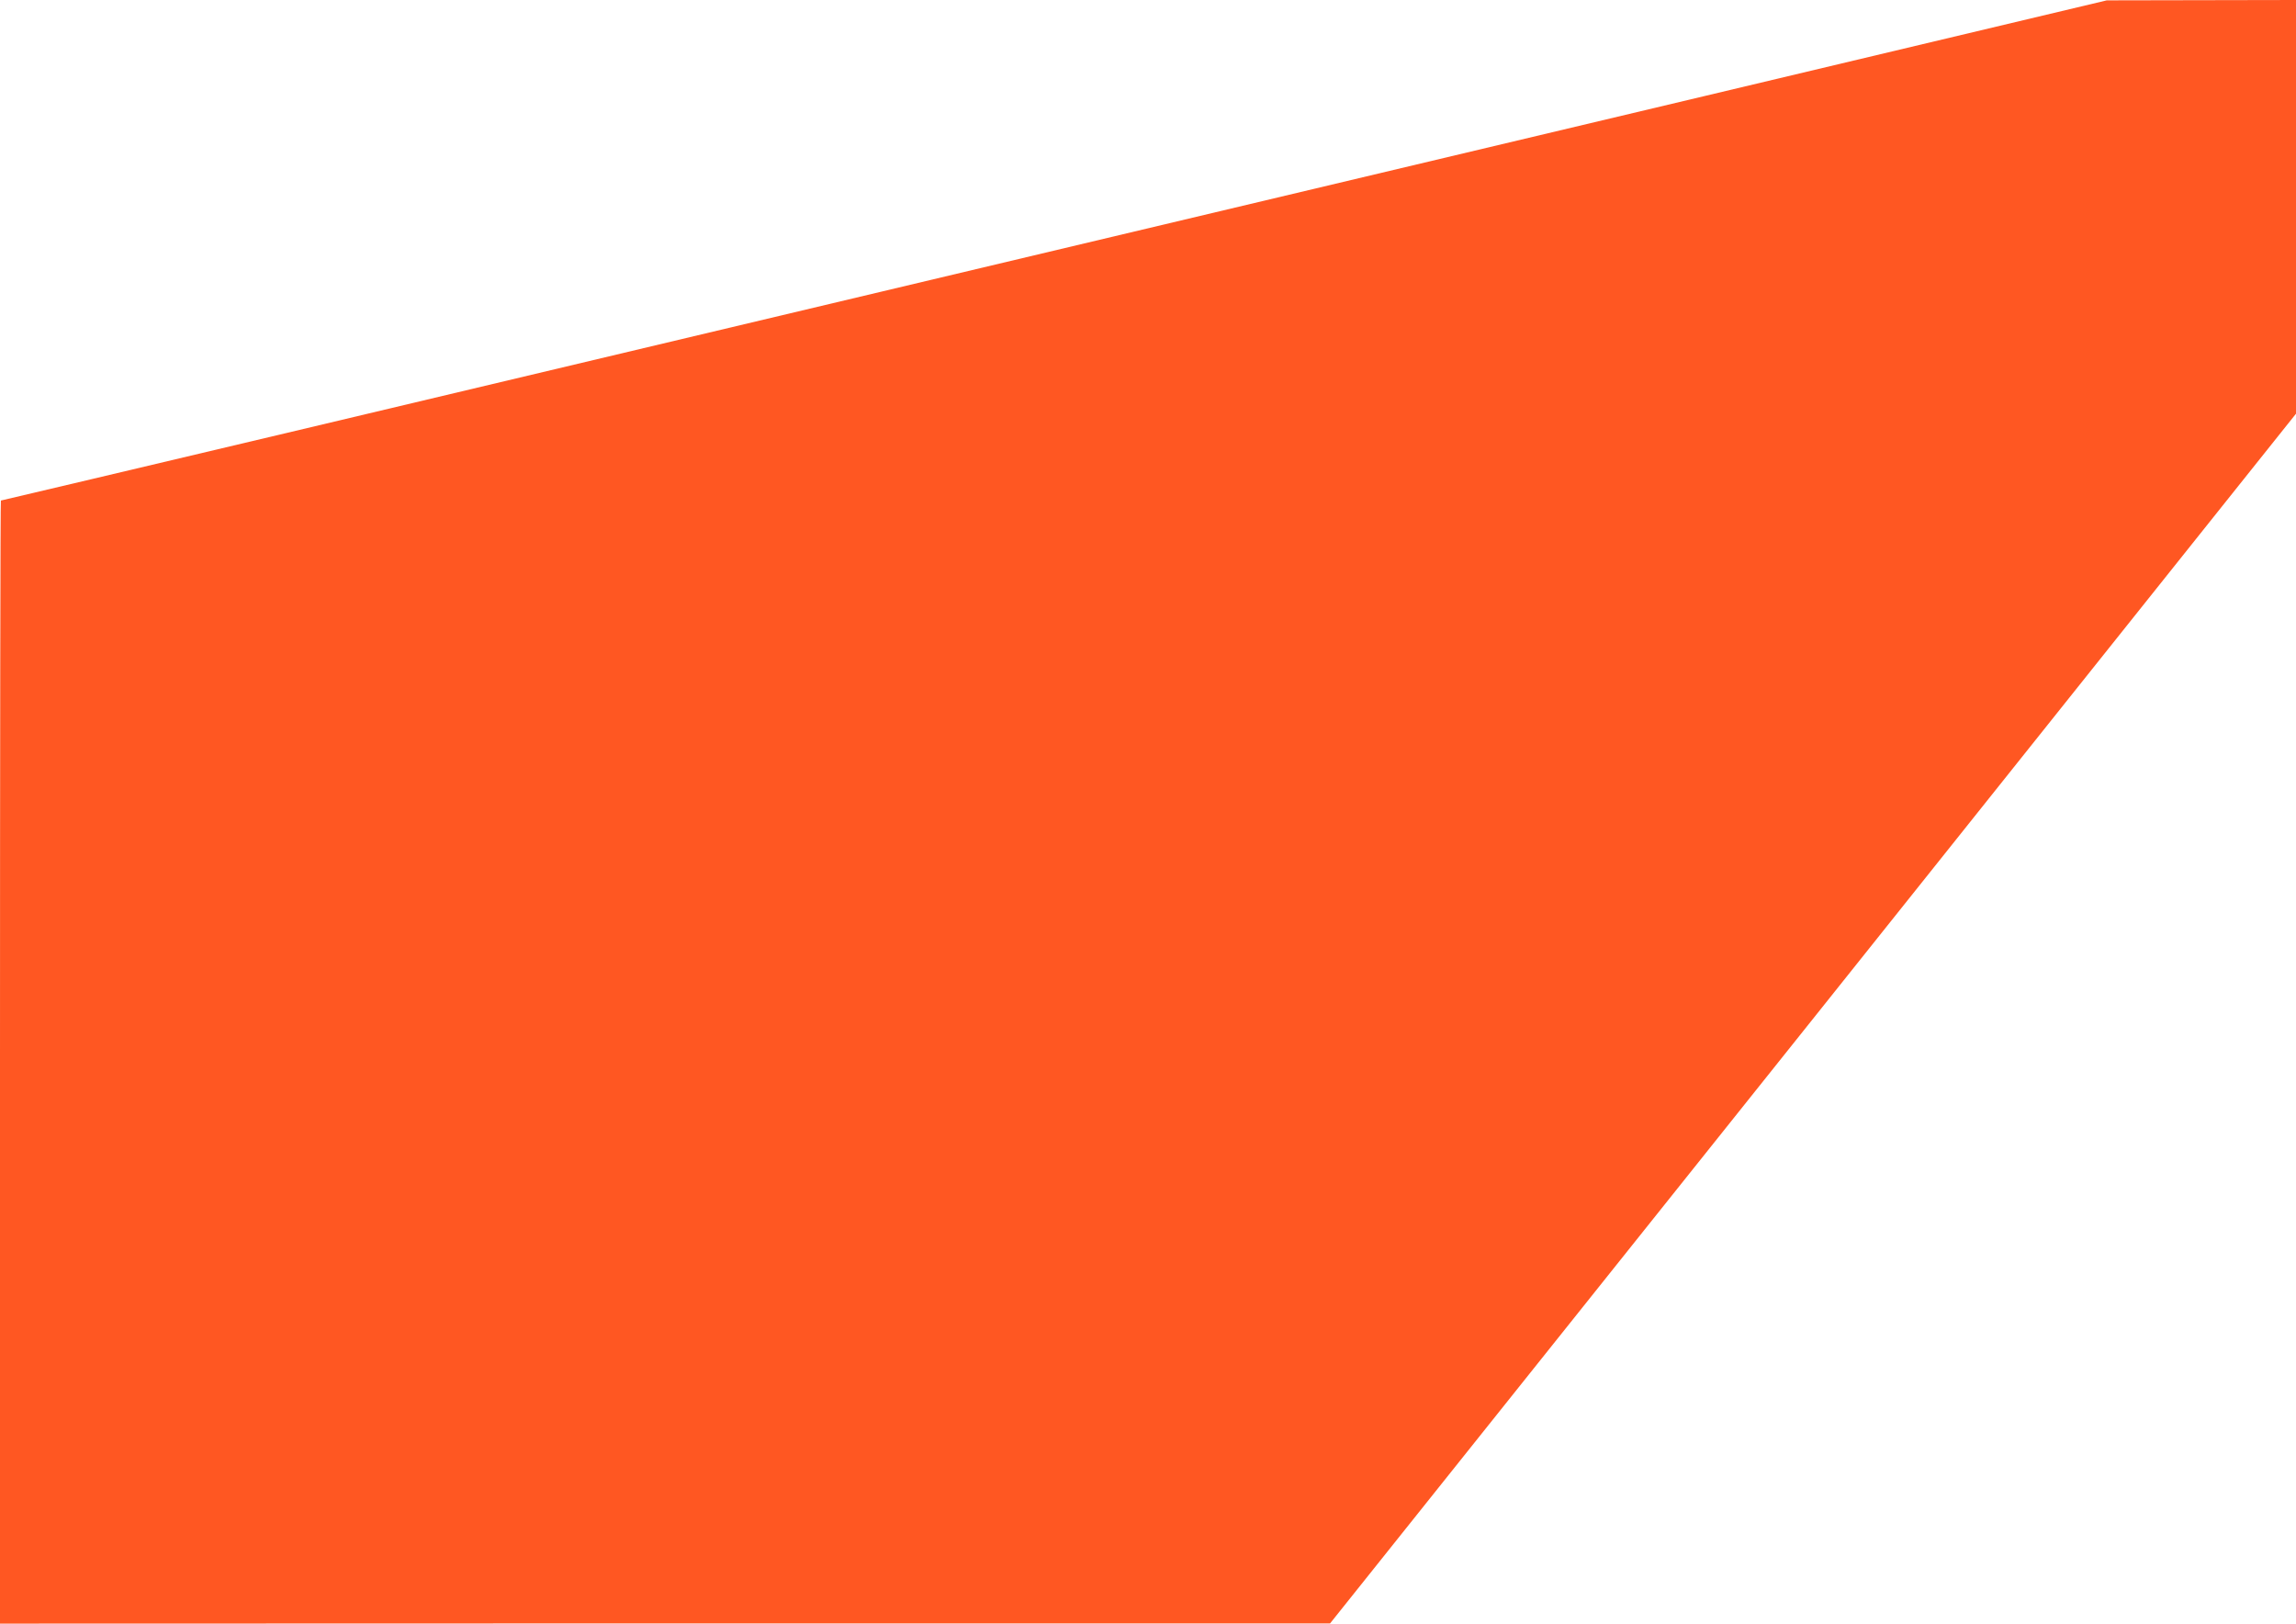 <?xml version="1.0" standalone="no"?>
<!DOCTYPE svg PUBLIC "-//W3C//DTD SVG 20010904//EN"
 "http://www.w3.org/TR/2001/REC-SVG-20010904/DTD/svg10.dtd">
<svg version="1.0" xmlns="http://www.w3.org/2000/svg"
 width="1280pt" height="905pt" viewBox="0 0 1280 905"
 preserveAspectRatio="xMidYMid meet">
<g transform="translate(0,905) scale(0.1,-0.1)"
fill="#ff5722" stroke="none">
<path d="M9500 8514 c-2092 -497 -3463 -823 -7787 -1850 -937 -222 -1705 -404
-1708 -404 -3 0 -5 -1408 -5 -3130 l0 -3130 3708 1 3707 0 2693 3371 2692
3372 0 1153 0 1153 -527 -1 -528 -1 -2245 -534z"/>
</g>
</svg>
